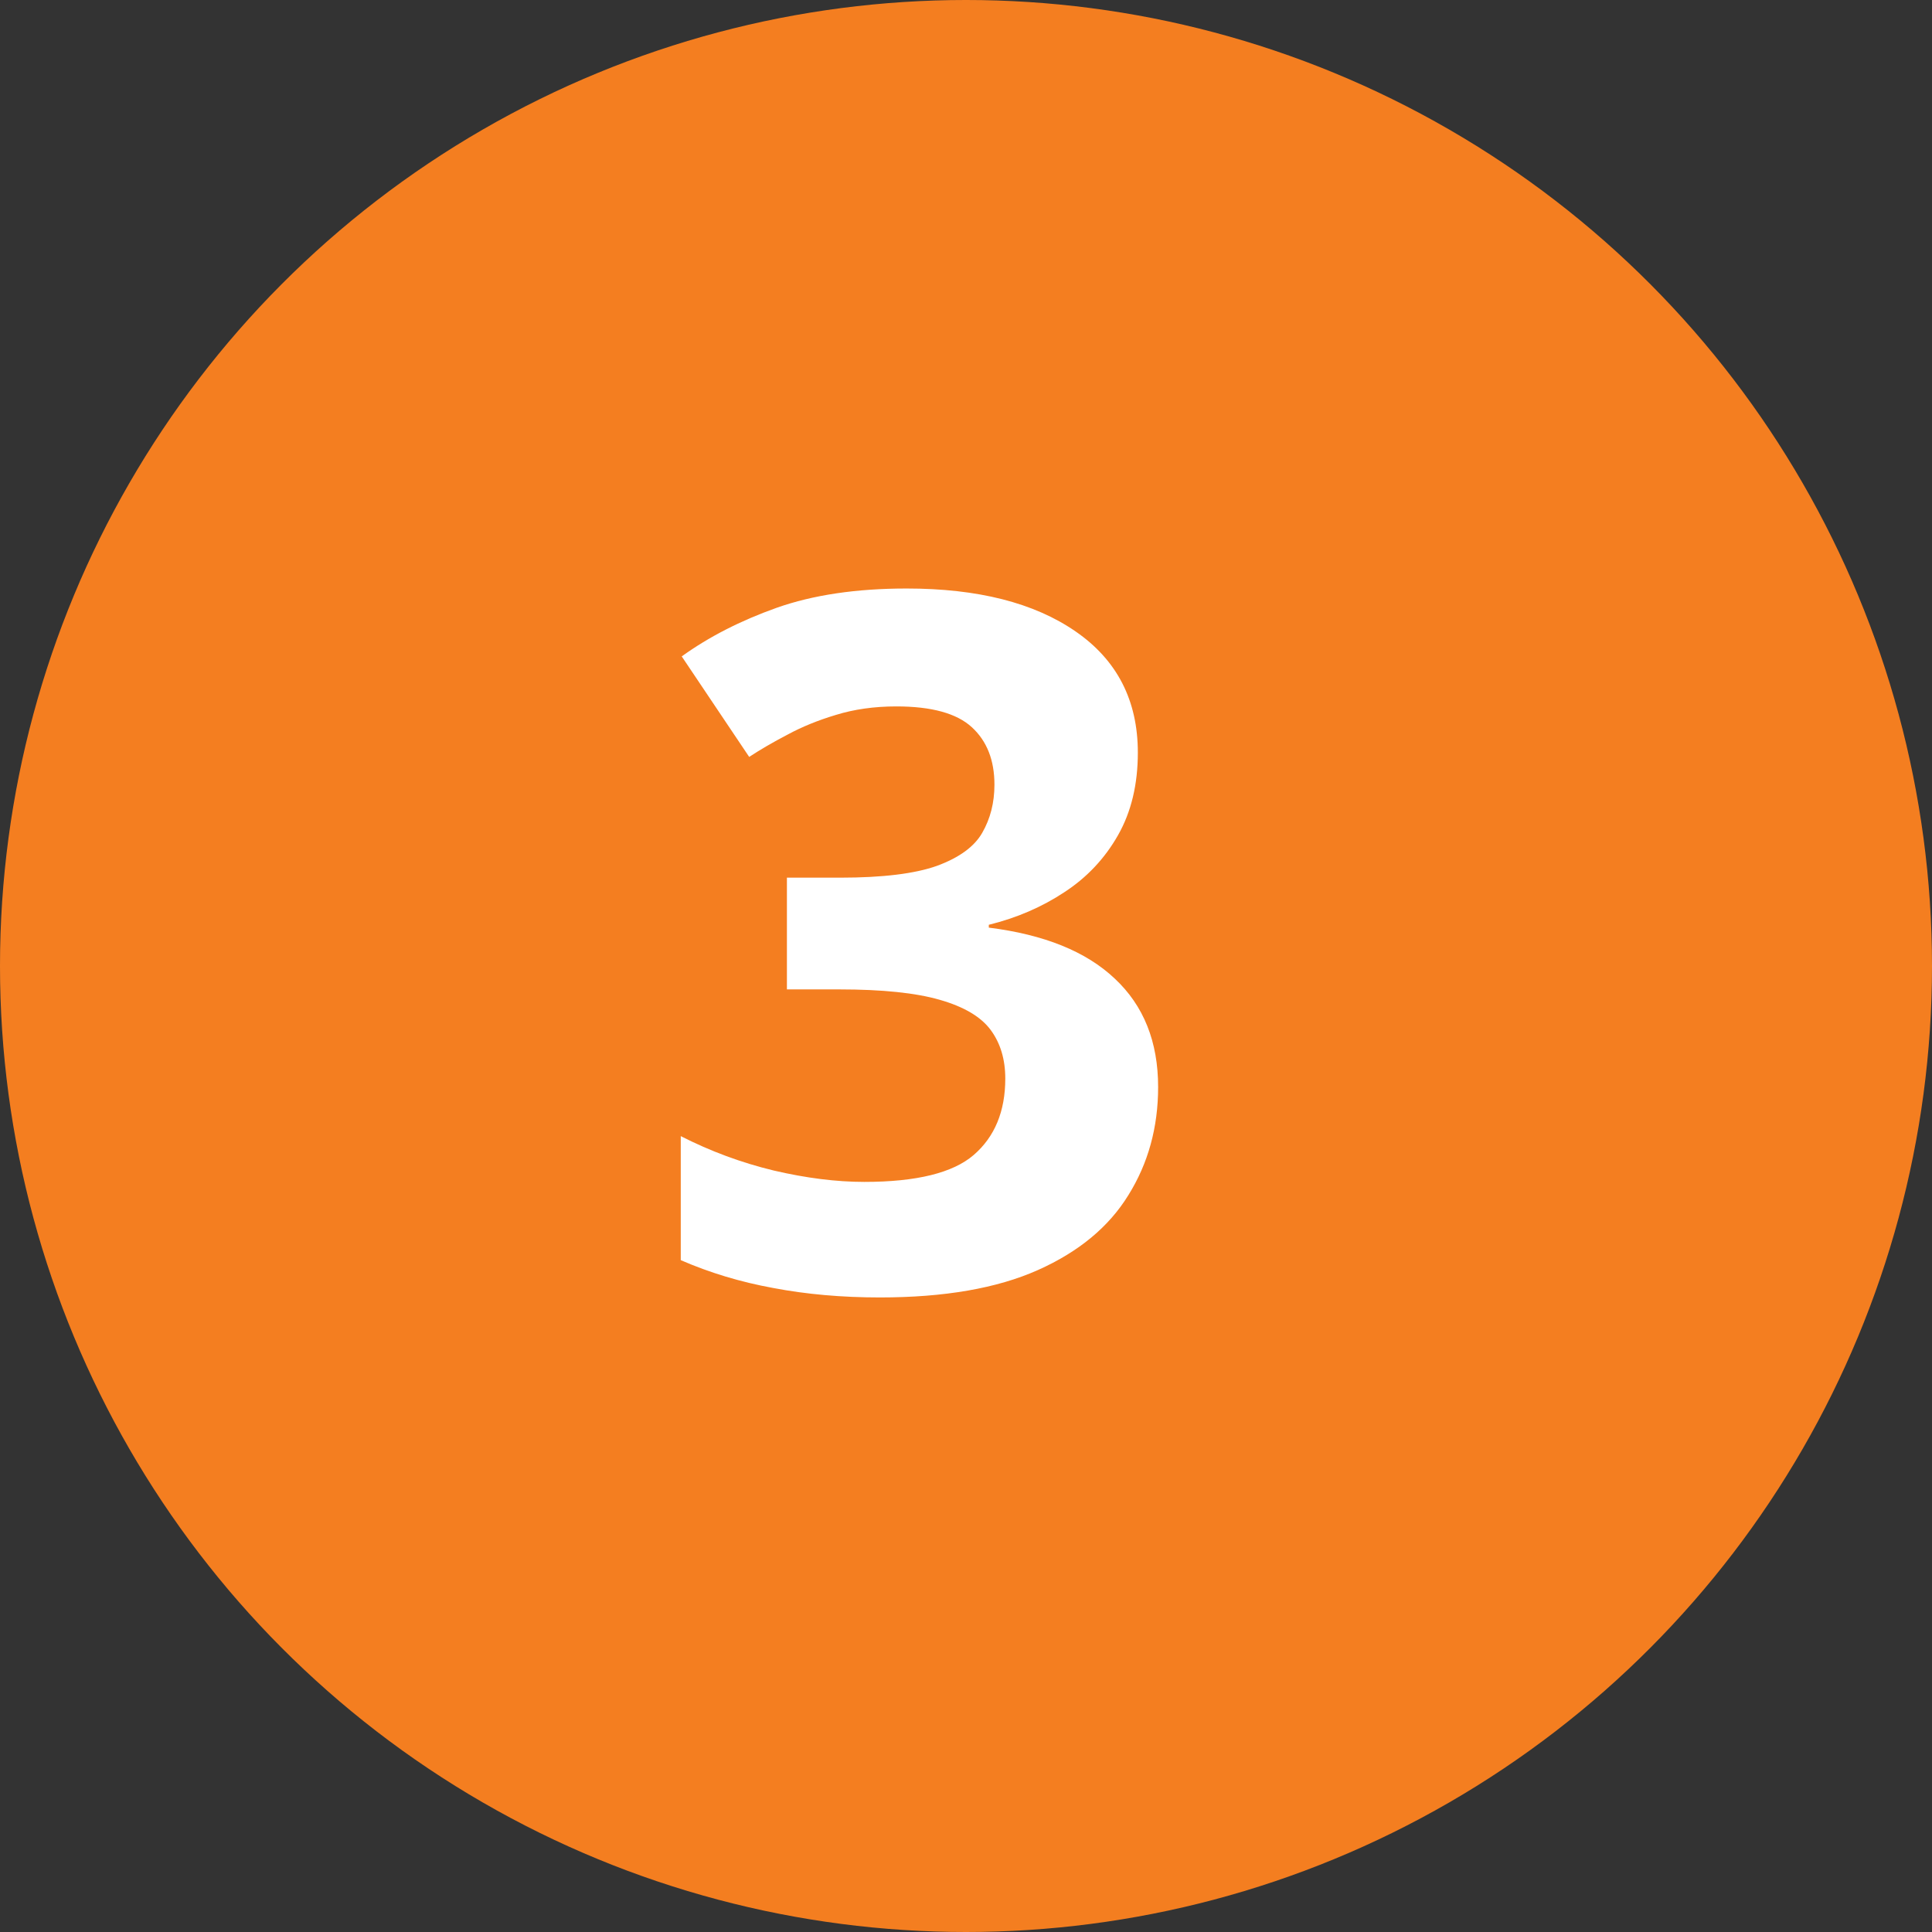 <svg width="36" height="36" viewBox="0 0 36 36" fill="none" xmlns="http://www.w3.org/2000/svg">
<rect x="0" y="0" width="36" height="36" fill="#333333" stroke="none"/>
<circle cx="18" cy="18" r="18" fill="#F47E20"/>
<path d="M21.202 14.024C21.202 14.616 21.079 15.129 20.833 15.562C20.587 15.996 20.253 16.351 19.831 16.626C19.415 16.901 18.946 17.104 18.425 17.232V17.285C19.456 17.414 20.238 17.73 20.771 18.234C21.311 18.738 21.58 19.412 21.58 20.256C21.58 21.006 21.395 21.677 21.026 22.269C20.663 22.86 20.101 23.326 19.339 23.666C18.577 24.006 17.596 24.176 16.395 24.176C15.685 24.176 15.023 24.117 14.408 24C13.799 23.889 13.225 23.716 12.685 23.481V21.17C13.236 21.451 13.813 21.665 14.417 21.811C15.021 21.952 15.583 22.023 16.105 22.023C17.077 22.023 17.757 21.855 18.144 21.521C18.536 21.182 18.732 20.707 18.732 20.098C18.732 19.74 18.642 19.439 18.46 19.192C18.278 18.946 17.962 18.759 17.511 18.63C17.065 18.501 16.441 18.436 15.639 18.436H14.663V16.354H15.656C16.447 16.354 17.048 16.28 17.458 16.134C17.874 15.981 18.155 15.776 18.302 15.519C18.454 15.255 18.53 14.956 18.53 14.622C18.53 14.165 18.39 13.808 18.108 13.55C17.827 13.292 17.358 13.163 16.702 13.163C16.292 13.163 15.917 13.216 15.577 13.321C15.243 13.421 14.941 13.544 14.672 13.69C14.402 13.831 14.165 13.969 13.96 14.104L12.703 12.231C13.207 11.868 13.796 11.566 14.47 11.326C15.149 11.086 15.958 10.966 16.895 10.966C18.22 10.966 19.269 11.232 20.042 11.766C20.815 12.299 21.202 13.052 21.202 14.024Z" fill="white"/>
</svg>

